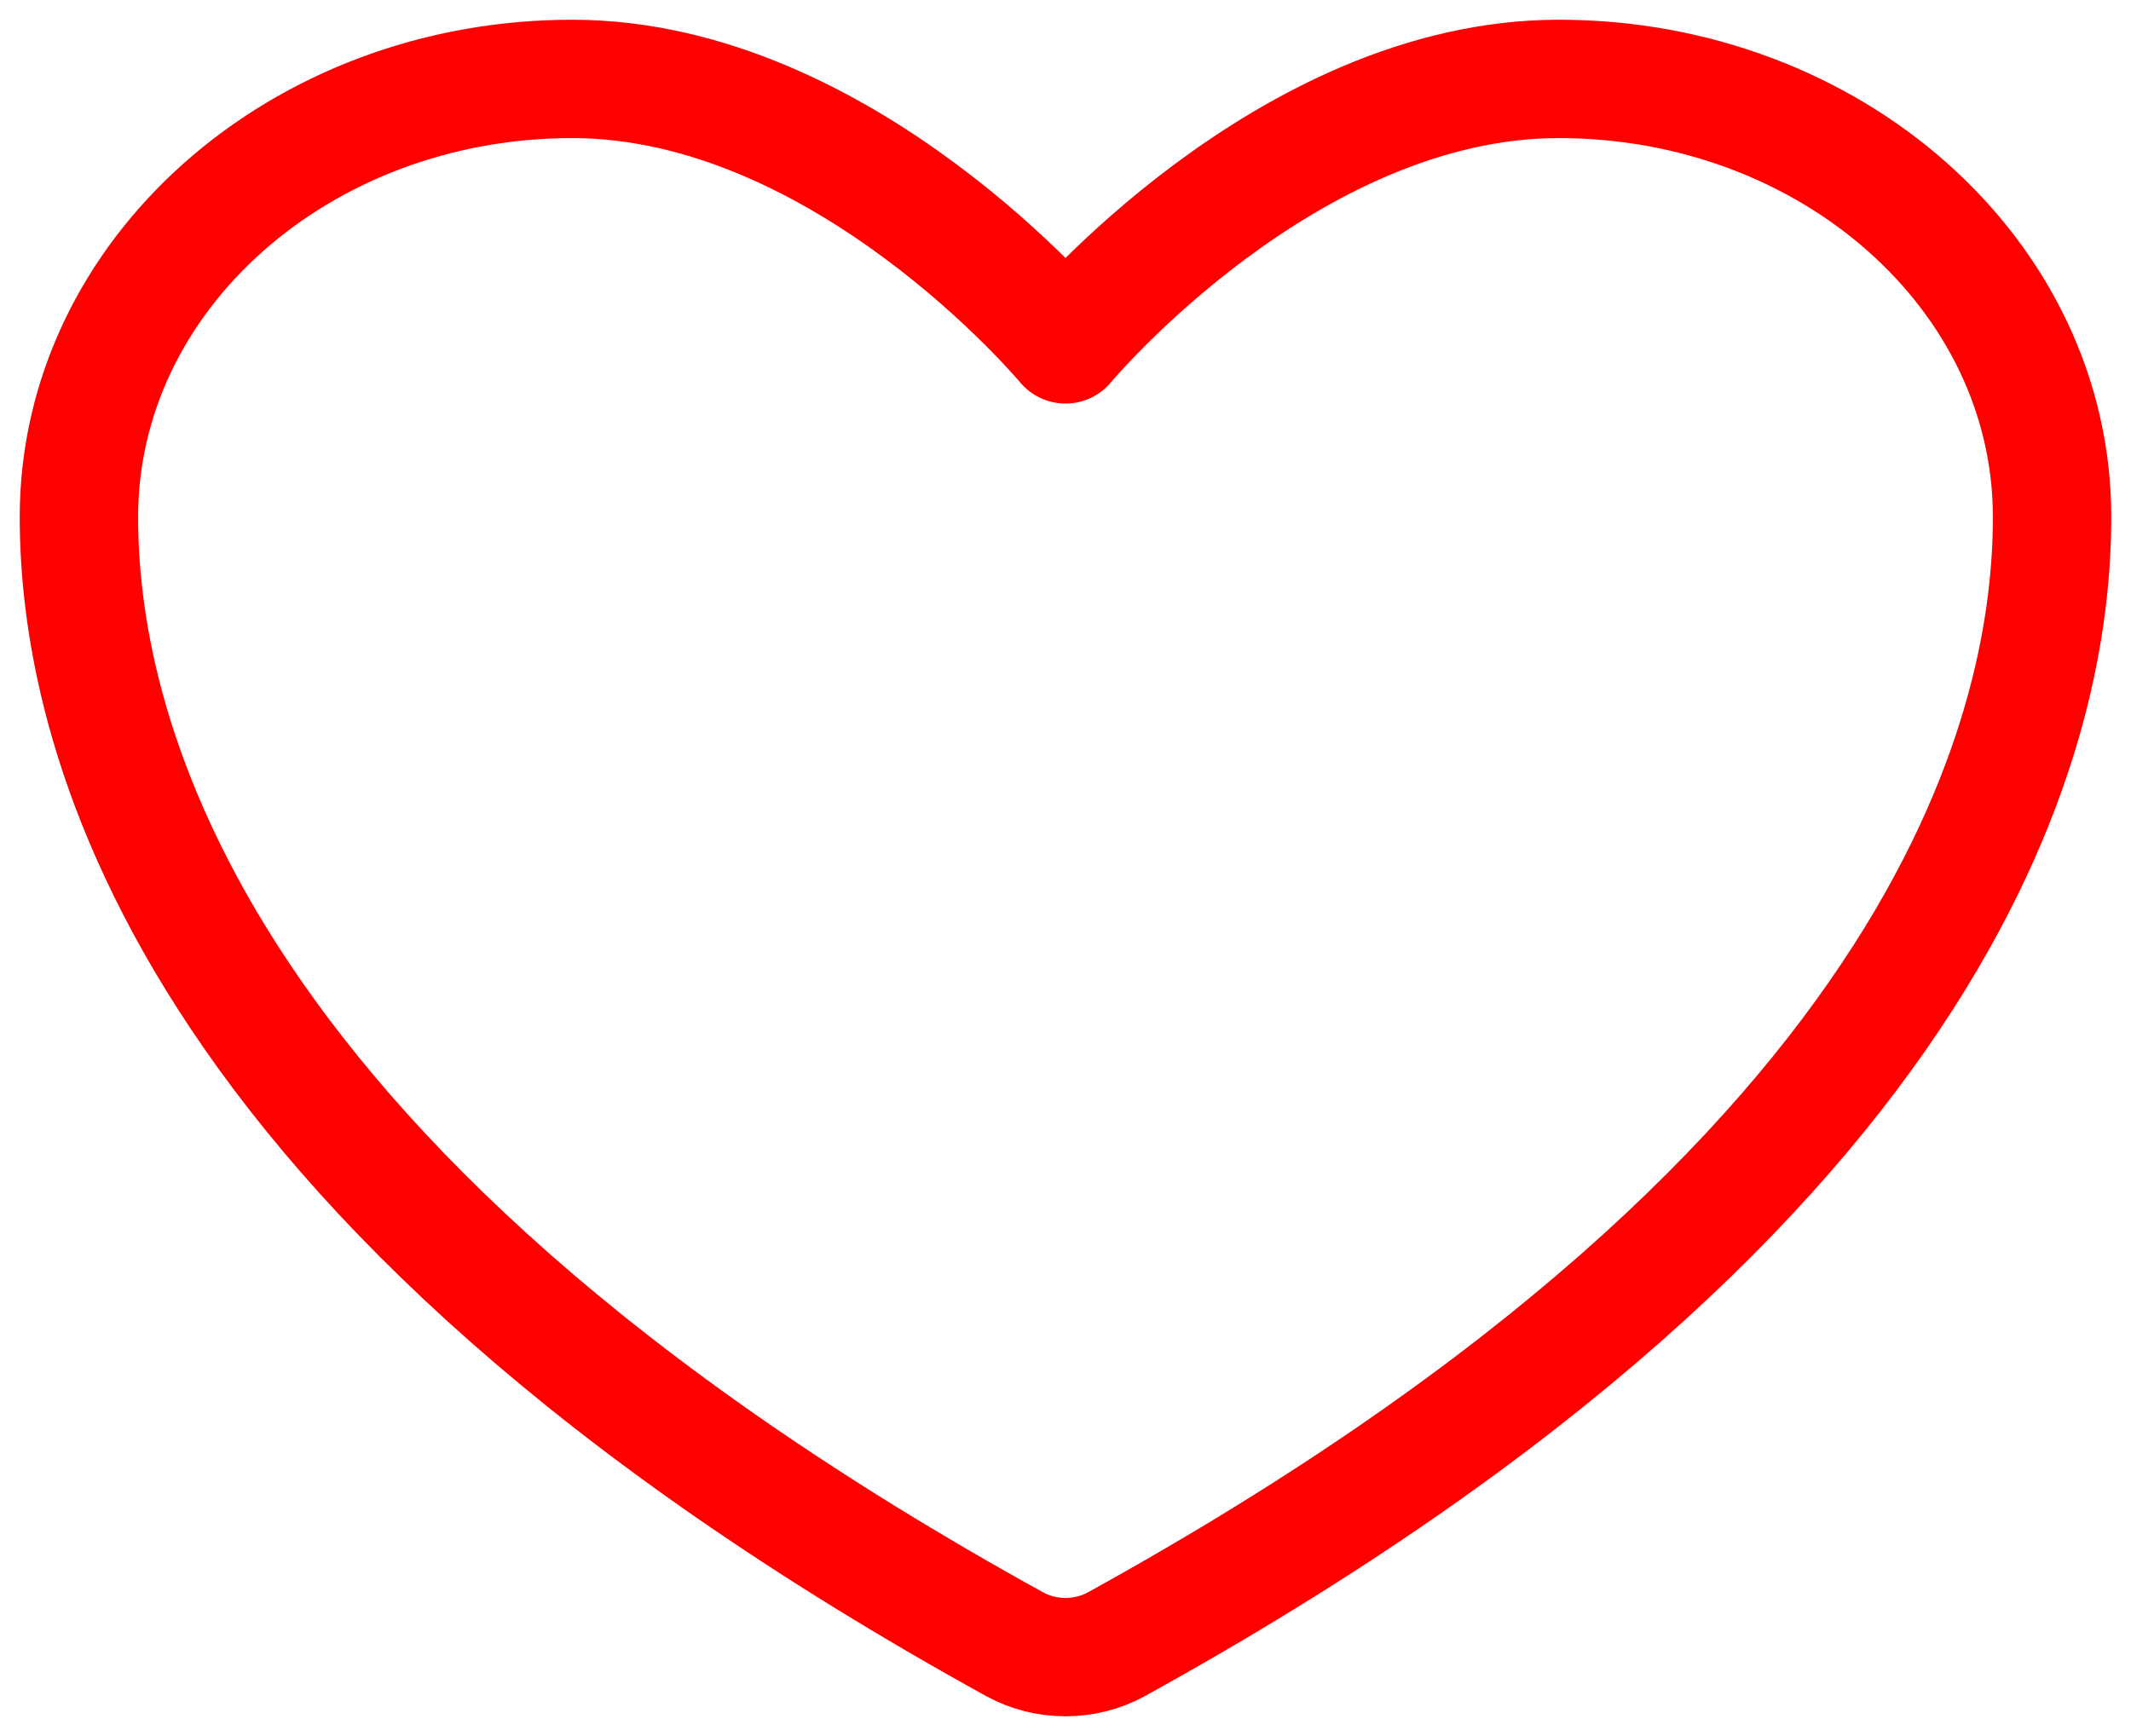 <svg width="27" height="22" viewBox="0 0 27 22" fill="none" xmlns="http://www.w3.org/2000/svg">
<path d="M7.25 1C3.799 1 1 3.485 1 6.551C1 9.026 2.094 14.901 12.86 20.839C13.053 20.944 13.274 21 13.5 21C13.726 21 13.947 20.944 14.14 20.839C24.906 14.901 26 9.026 26 6.551C26 3.485 23.201 1 19.75 1C16.299 1 13.5 4.364 13.5 4.364C13.5 4.364 10.701 1 7.25 1Z" fill="" stroke="#FF0000" stroke-width="1.5" stroke-linecap="round" stroke-linejoin="round"/>
</svg>
